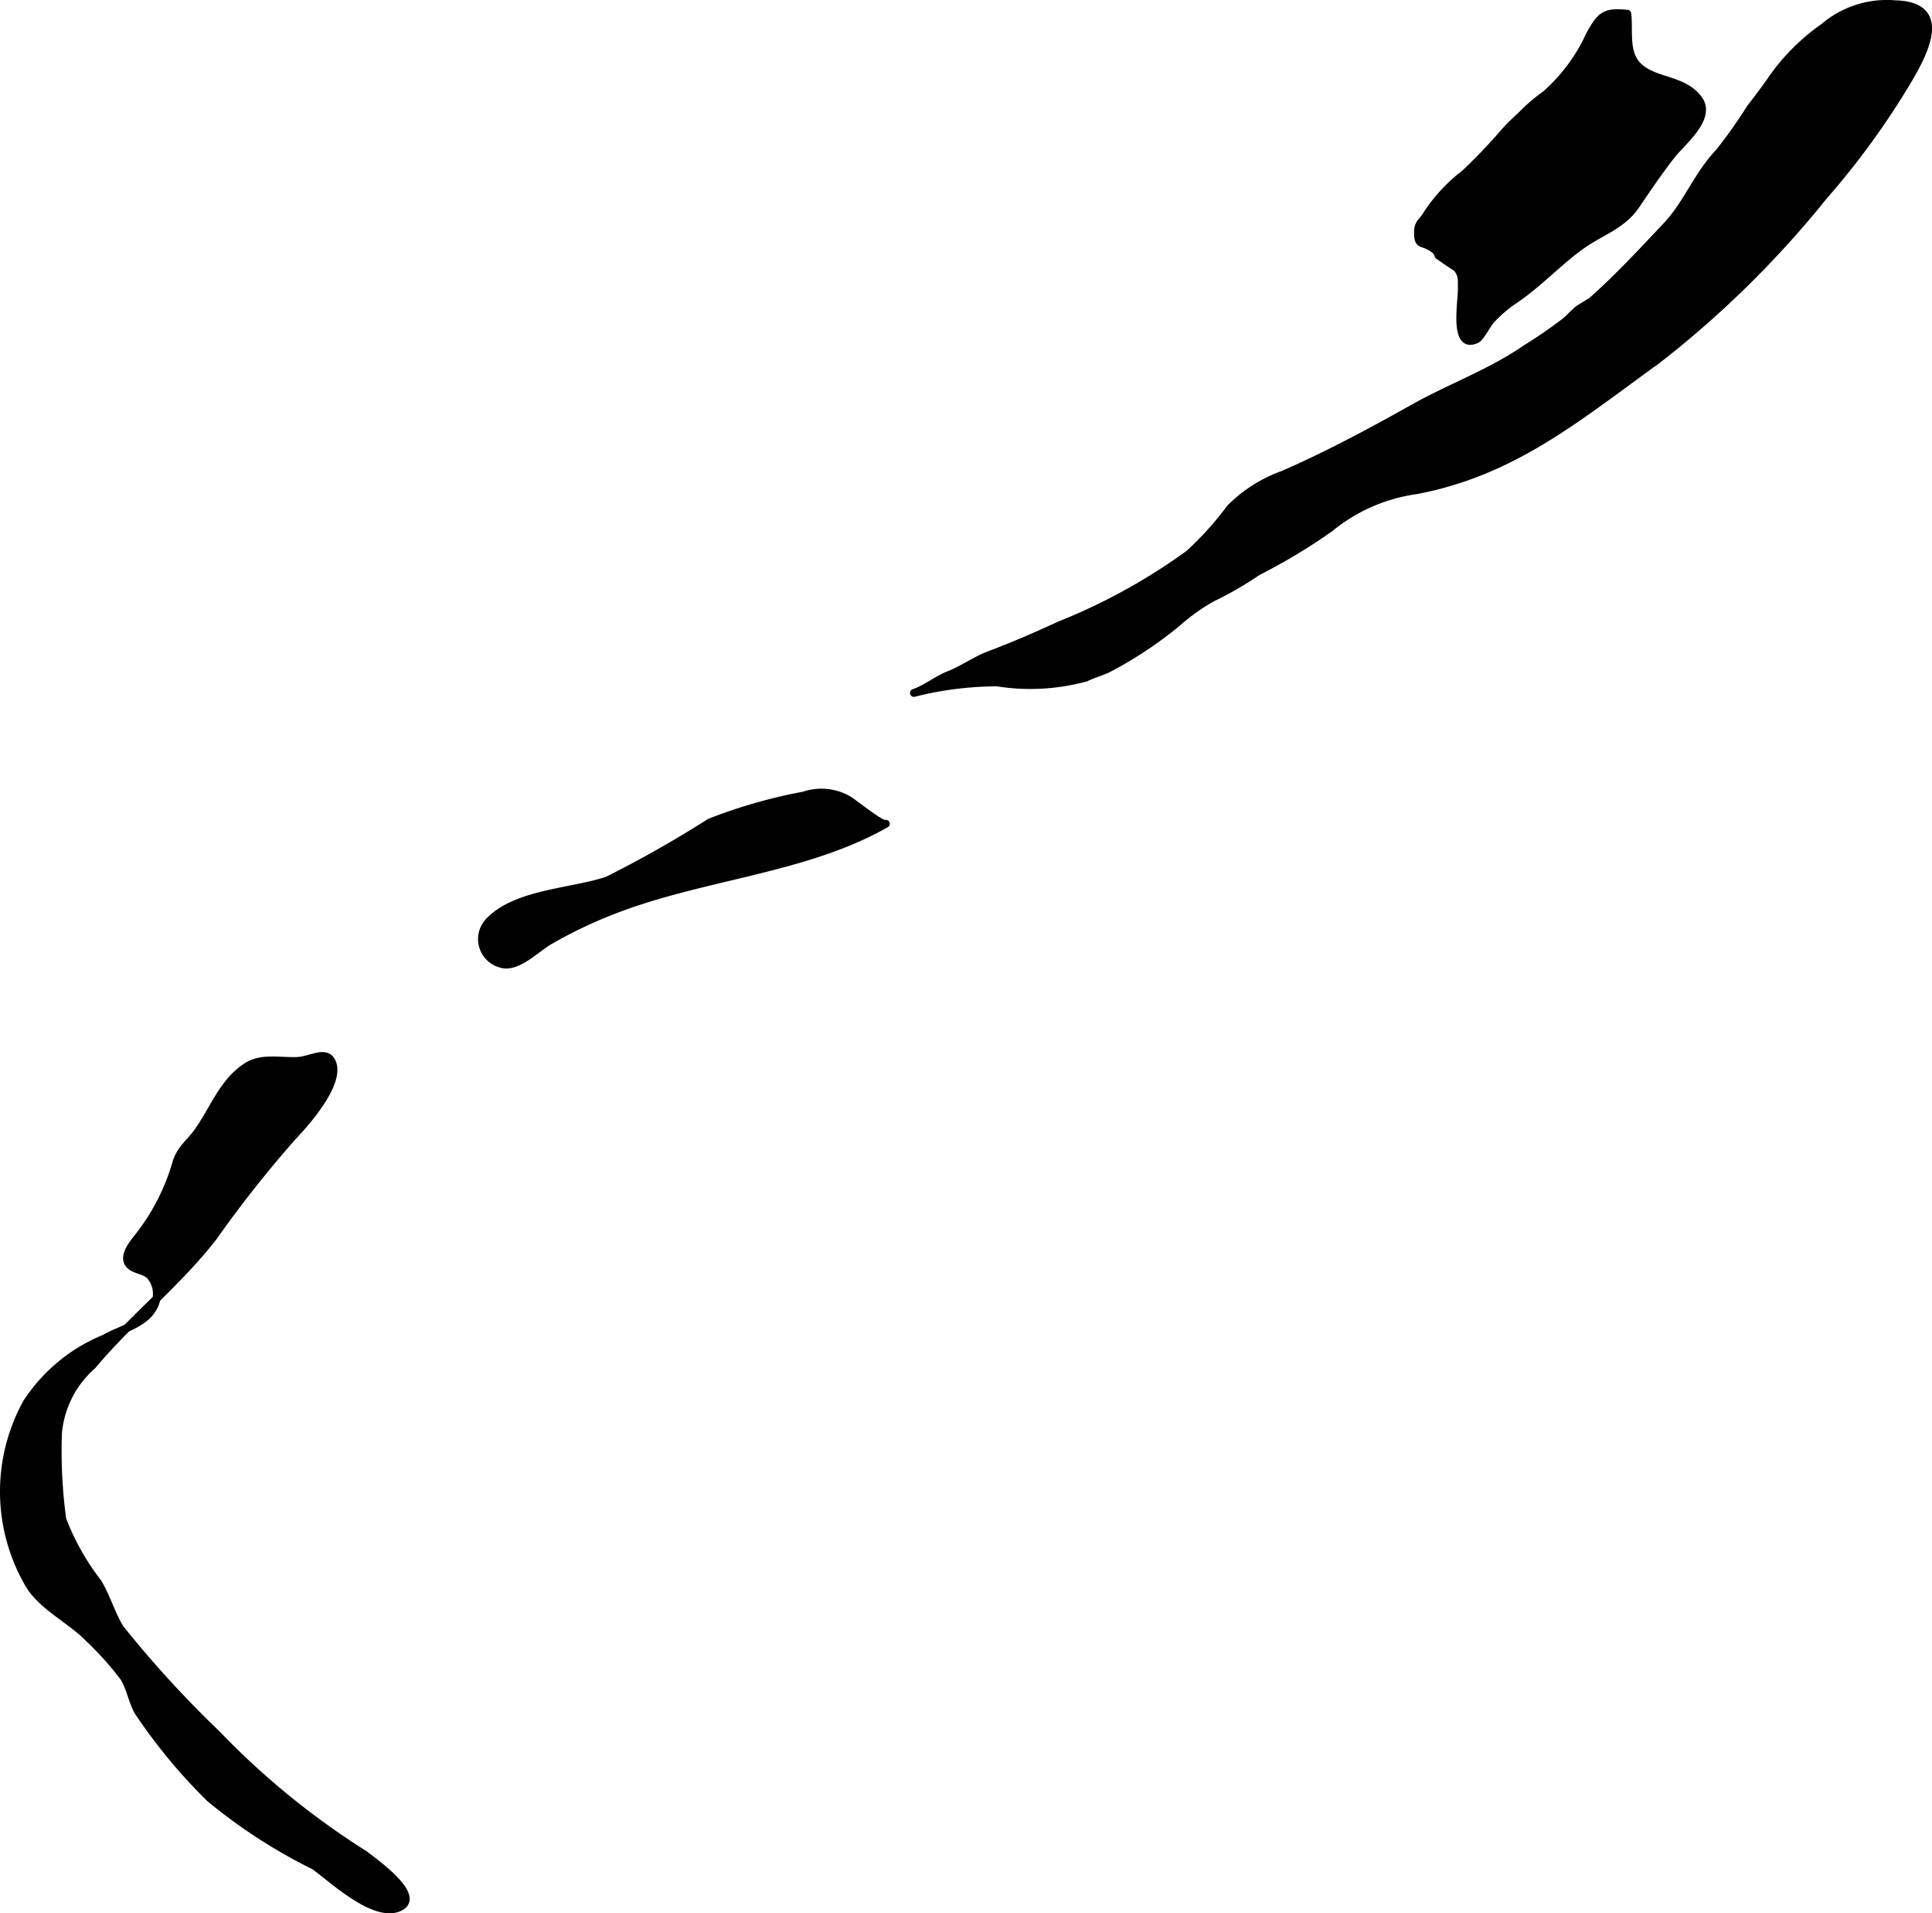 <?xml version="1.0" encoding="UTF-8"?>
<svg xmlns="http://www.w3.org/2000/svg"
     version="1.1"
     width="12.992mm"
     height="12.864mm"
     viewBox="0 0 36.827 36.465">
   <defs>
      <style type="text/css"><![CDATA[
      .a {
        stroke: #000;
        stroke-linecap: round;
        stroke-linejoin: round;
        stroke-width: 0.15px;
      }
    ]]></style>
   </defs>
   <path class="a"
         d="M24.786,8.9c.732-.338,1.442-.719,2.144-1.114.718-.405,1.473-.669,2.157-1.14a9.108,9.108,0,0,0,.757-.522c.078-.067.174-.173.25-.232.029-.021.231-.139.253-.158.488-.431.952-.932,1.413-1.42.411-.436.59-.967,1.005-1.404a9.332,9.332,0,0,0,.602-.85c.123-.16.283-.365.415-.56a3.994,3.994,0,0,1,.983-.981,1.845,1.845,0,0,1,1.357-.438c1.018.023.58.883.232,1.469a15.071,15.071,0,0,1-1.593,2.188,19.152,19.152,0,0,1-3.18,3.127c-1.524,1.099-2.732,2.124-4.58,2.477a3.321,3.321,0,0,0-1.657.726,11.269,11.269,0,0,1-1.38.829,6.503,6.503,0,0,1-.872.503,3.927,3.927,0,0,0-.662.476,7.621,7.621,0,0,1-1.319.872c-.13.061-.297.107-.412.166a4.024,4.024,0,0,1-1.691.092,6.529,6.529,0,0,0-1.587.2c.194-.058.448-.255.656-.337.274-.106.515-.285.791-.389.447-.167.889-.36,1.327-.562a11.404,11.404,0,0,0,2.465-1.356,5.975,5.975,0,0,0,.789-.874,2.719,2.719,0,0,1,1.019-.645C24.573,8.996,24.68,8.949,24.786,8.9Z"/>
   <path class="a"
         d="M27.902,6.425c-.125-.194-.035-.727-.037-.927-.002-.197.012-.249-.094-.396.016.021-.345-.229-.35-.232a.219.219,0,0,0-.089-.124c-.216-.167-.306-.03-.302-.333.002-.17.093-.184.168-.325a3.214,3.214,0,0,1,.728-.782,10.783,10.783,0,0,0,.774-.812c.123-.137.265-.258.397-.391a3.301,3.301,0,0,1,.367-.302A3.383,3.383,0,0,0,30.305.666c.209-.377.287-.446.714-.404.04.32-.054.733.194.988.311.321.87.242,1.163.641.264.359-.314.807-.514,1.064-.26.334-.449.617-.683.961-.261.383-.682.504-1.047.768-.448.324-.828.743-1.291,1.048a2.474,2.474,0,0,0-.422.367c-.064.068-.2.334-.275.368C28.024,6.523,27.948,6.498,27.902,6.425Z"/>
   <path class="a"
         d="M13.533,15.674a9.811,9.811,0,0,1,1.79-.512,1.03,1.03,0,0,1,.832.073c.11.058.651.51.73.465-1.583.902-3.578.986-5.32,1.697a8.545,8.545,0,0,0-1.1.537c-.264.156-.615.53-.919.434a.488.488,0,0,1-.214-.817c.528-.536,1.577-.542,2.25-.772A21.755,21.755,0,0,0,13.533,15.674Z"/>
   <path class="a"
         d="M1.995,25.509c.297-.174.751-.263.927-.592a.528.528,0,0,0-.059-.603c-.11-.122-.369-.104-.431-.271-.061-.171.157-.402.245-.521a4.115,4.115,0,0,0,.685-1.362c.083-.266.253-.374.4-.577.31-.428.479-.951.935-1.251.287-.19.647-.097.968-.111.256-.011.558-.224.664.028.17.398-.507,1.156-.748,1.409a22.26,22.26,0,0,0-1.512,1.912c-.69.89-1.588,1.593-2.309,2.454a1.937,1.937,0,0,0-.655,1.291,9.672,9.672,0,0,0,.082,1.642,4.697,4.697,0,0,0,.674,1.201c.174.284.255.601.428.88A20.755,20.755,0,0,0,4.132,33.052a14.928,14.928,0,0,0,2.808,2.289c.243.184,1.115.812.668,1.012-.479.215-1.293-.567-1.618-.794a10.159,10.159,0,0,1-1.992-1.291A10.456,10.456,0,0,1,2.632,32.616c-.115-.212-.151-.456-.27-.647a5.977,5.977,0,0,0-.673-.75c-.317-.332-.857-.587-1.117-.992A3.503,3.503,0,0,1,.508,26.74,3.23,3.23,0,0,1,1.995,25.509Z"/>
</svg>
